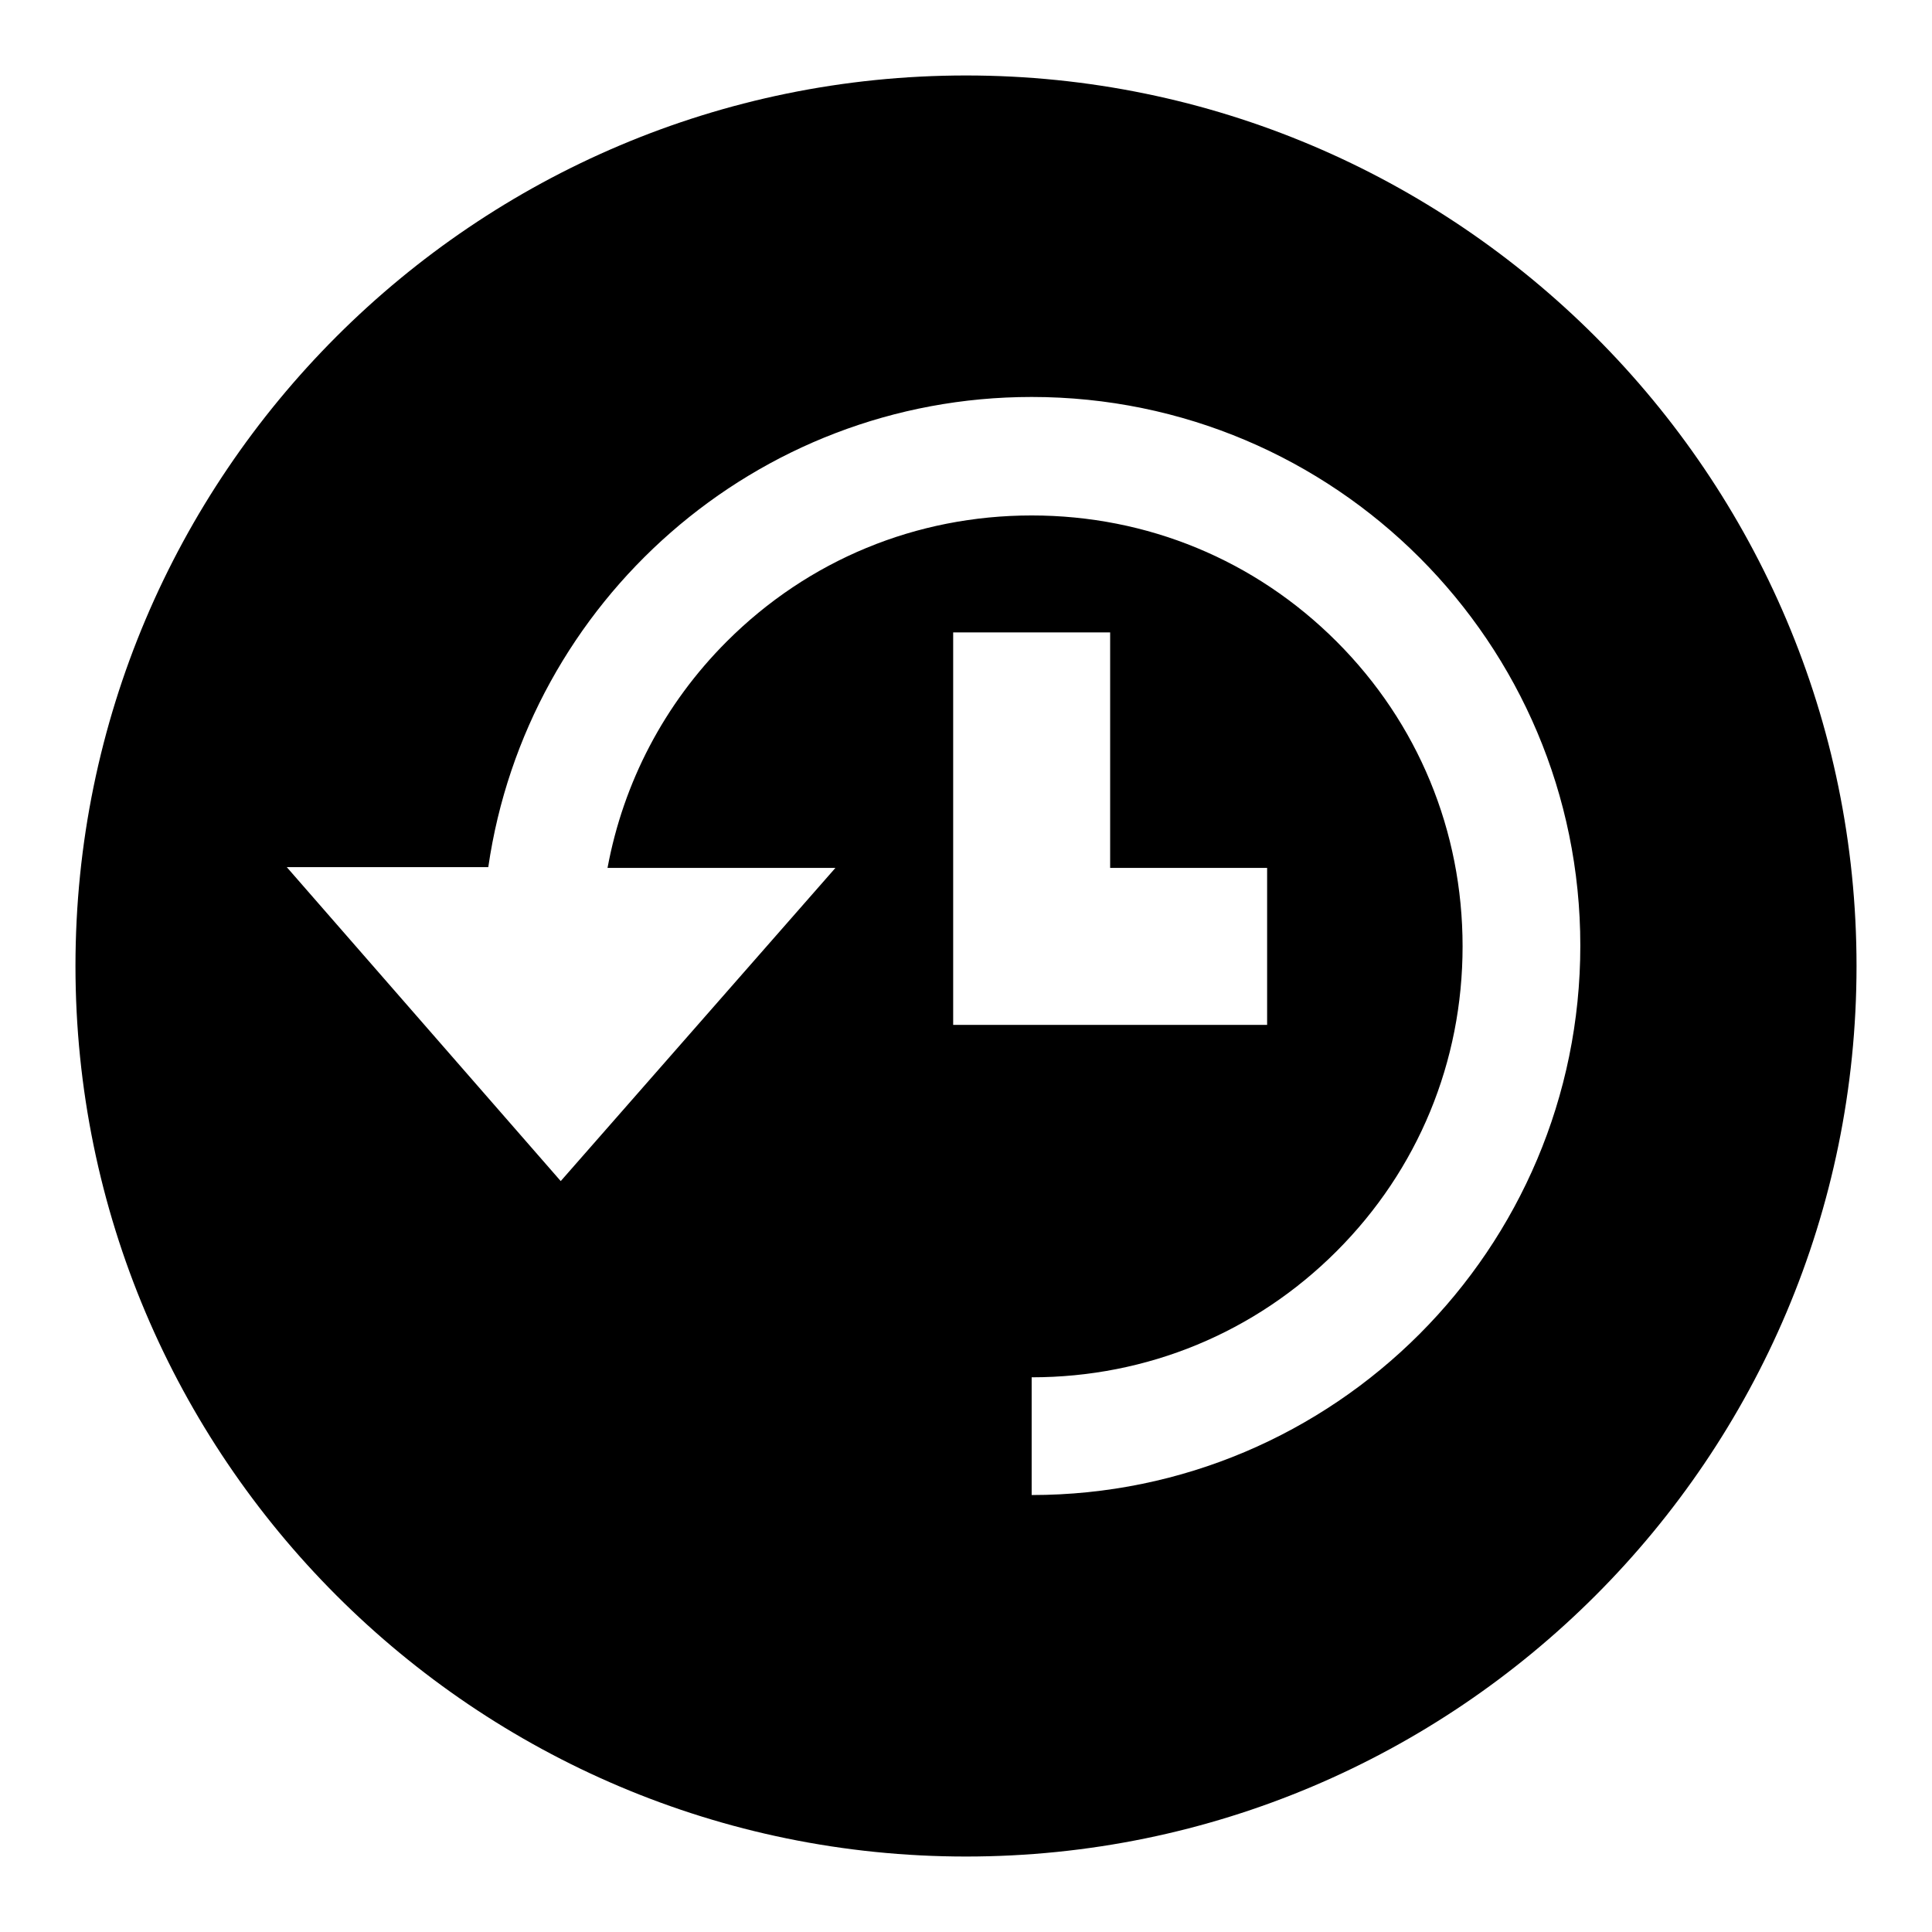 <?xml version="1.0" encoding="utf-8"?>
<!-- Svg Vector Icons : http://www.onlinewebfonts.com/icon -->
<!DOCTYPE svg PUBLIC "-//W3C//DTD SVG 1.1//EN" "http://www.w3.org/Graphics/SVG/1.1/DTD/svg11.dtd">
<svg version="1.1" xmlns="http://www.w3.org/2000/svg" xmlns:xlink="http://www.w3.org/1999/xlink" x="0px" y="0px" viewBox="0 0 256 256" enable-background="new 0 0 256 256" xml:space="preserve">
<g><g><path fill="#000000" d="M128,10C62.9,10,10,62.9,10,128c0,65.1,52.9,118,118,118l0-5.4v5.4c65.1,0,118-52.9,118-118C246,62.9,193,10,128,10z M126.3,135.8V83.8h20.8V115h20.8v20.8H126.3z M136.7,198.1v-15.6c15.3,0,29.6-5.9,40.4-16.7c10.8-10.8,16.7-25.1,16.7-40.4c0-15.3-5.9-29.6-16.7-40.4c-10.8-10.8-25.1-16.7-40.4-16.7c-15.3,0-29.6,5.9-40.4,16.7c-8.3,8.3-13.7,18.7-15.8,30h30.2l-36.4,41.5L38,114.9h26.7c5.1-35.2,35.4-62.3,72-62.3c40.2,0,72.7,32.6,72.7,72.7C209.4,165.5,176.8,198.1,136.7,198.1z"/></g></g>
</svg>